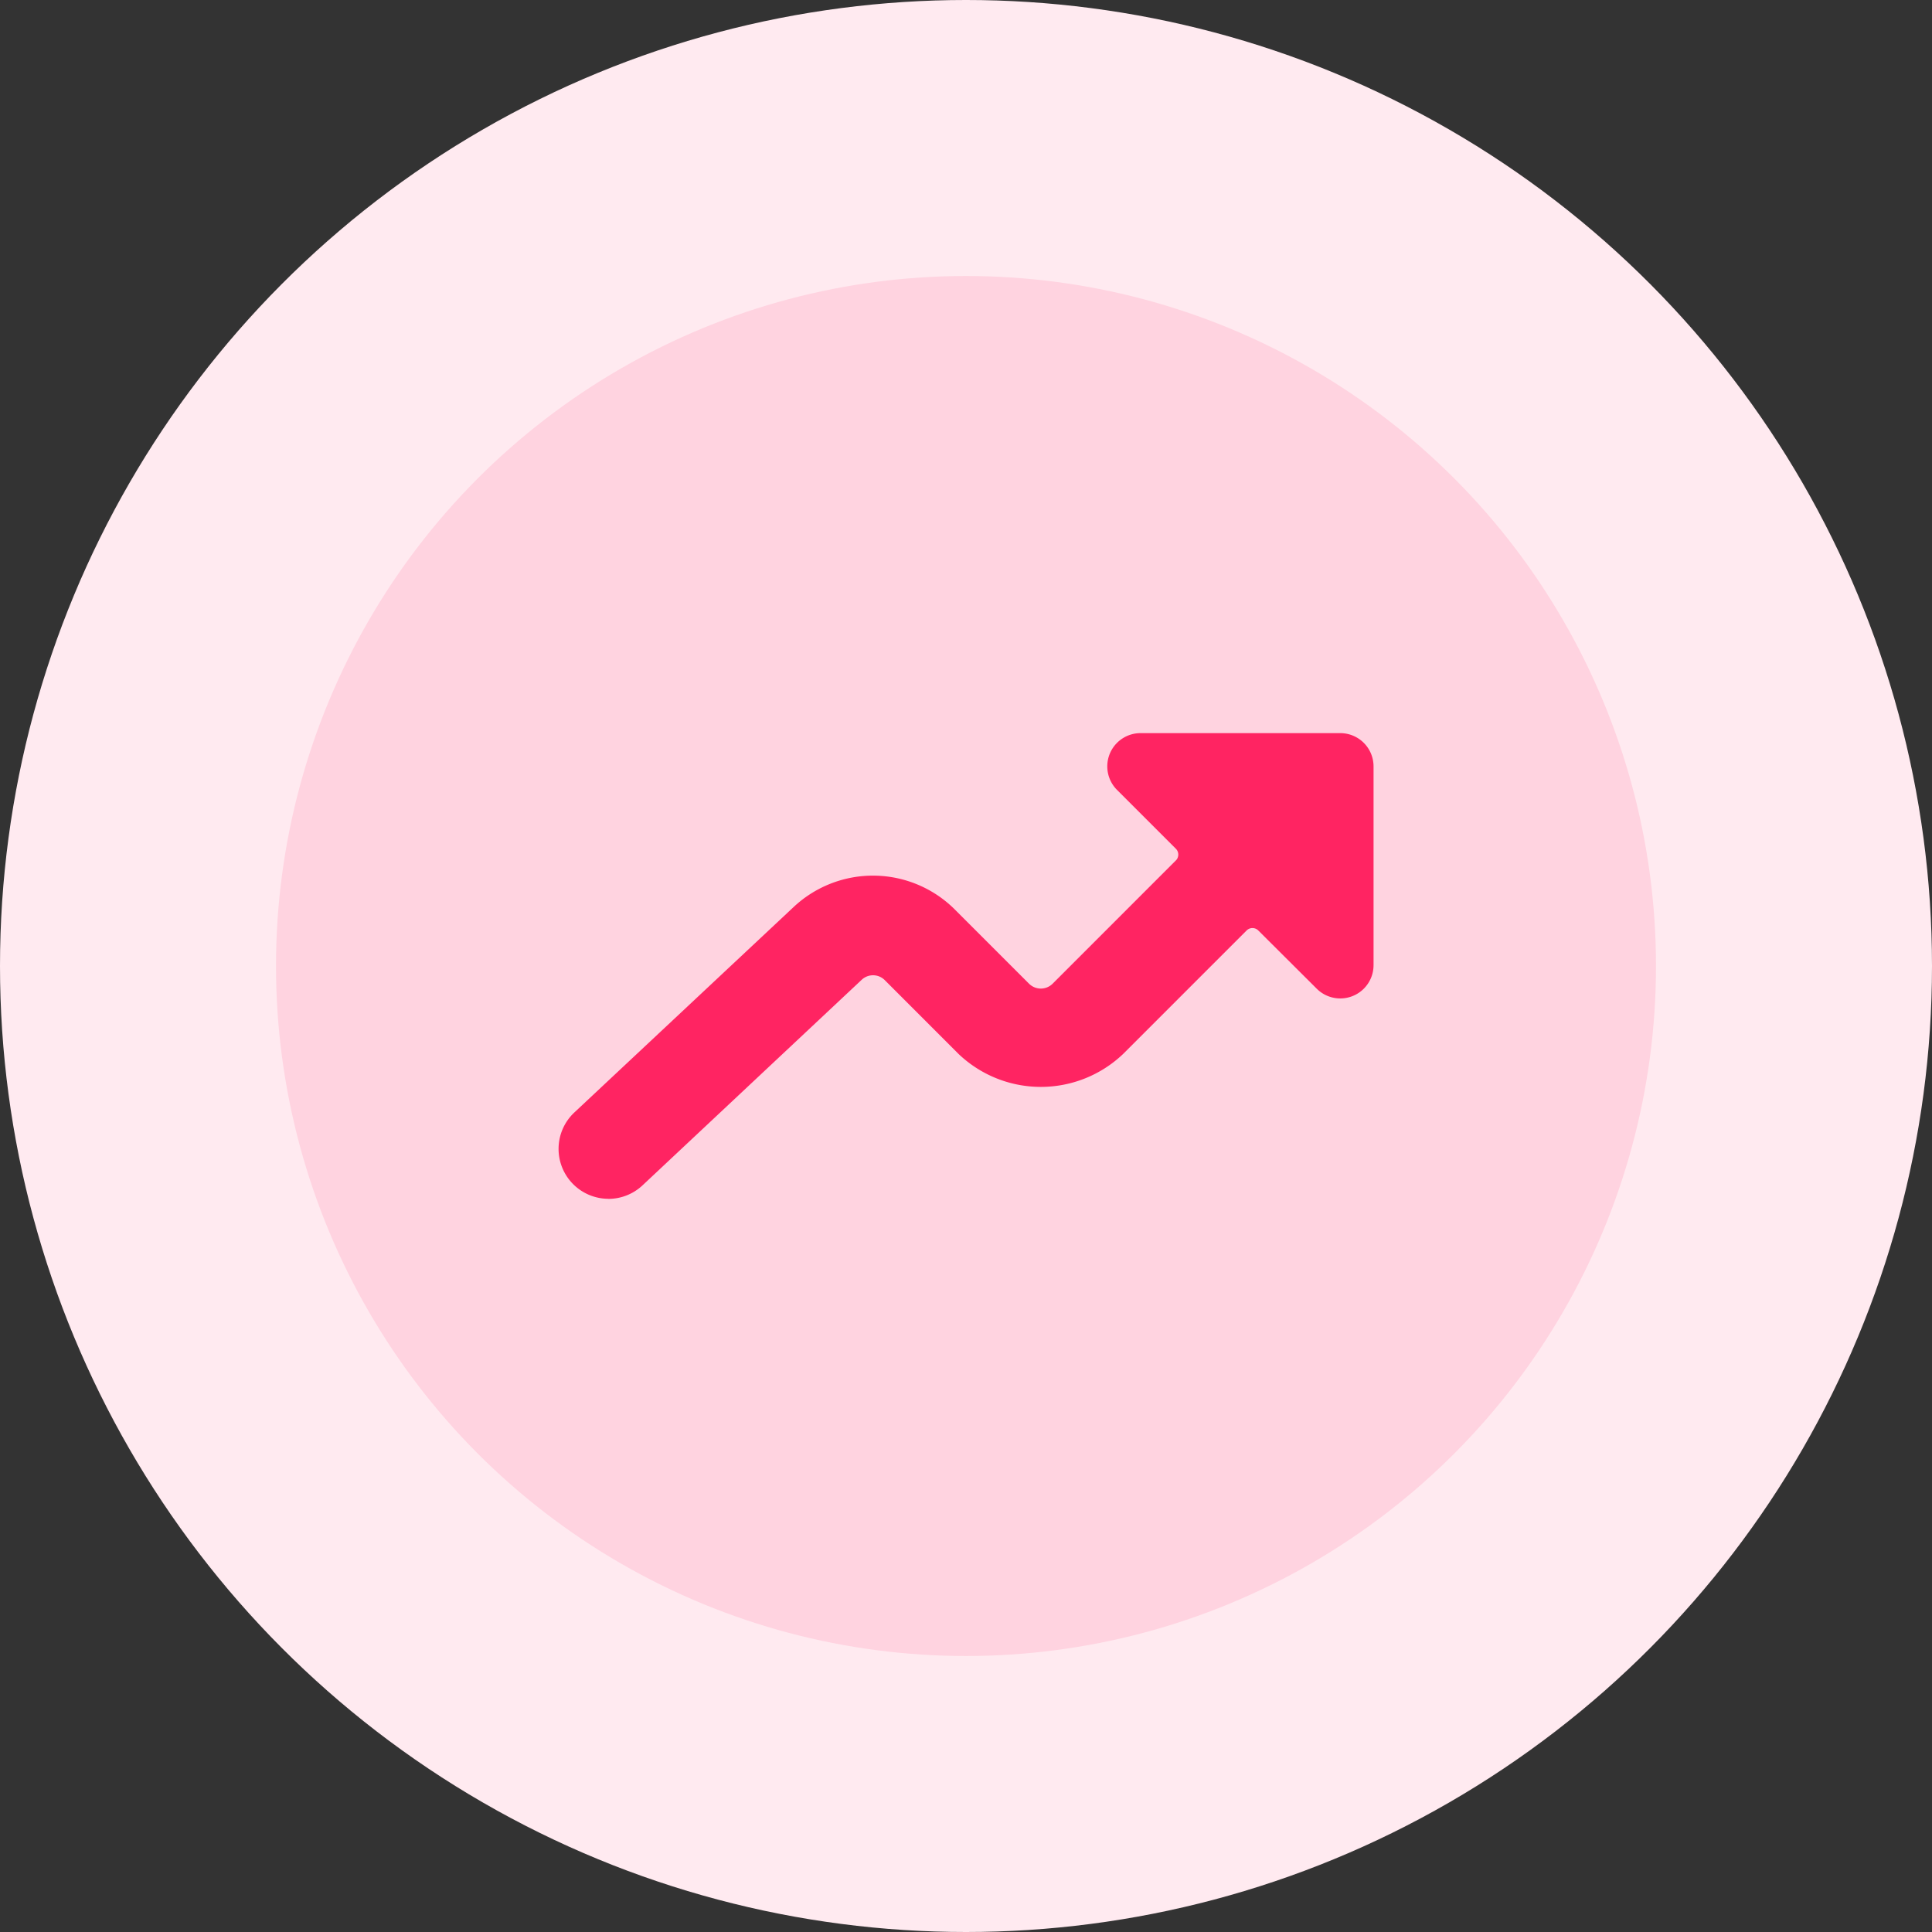 <svg xmlns="http://www.w3.org/2000/svg" width="56" height="56" fill="none"><rect width="100%" height="100%" fill="#333333" stroke="none"/><circle cx="28" cy="28" r="28" fill="#FFEAF0"/><circle cx="28" cy="28" r="20" fill="#FFD3E0"/><path fill="#FF2462" d="M17.634 34.75c.367 0 .721-.14.989-.391l6.353-5.959a.48.48 0 0 1 .67.01l2.137 2.138a3.456 3.456 0 0 0 4.773 0l3.577-3.577a.24.24 0 0 1 .34 0l1.694 1.688a.965.965 0 0 0 1.646-.683v-5.762a.965.965 0 0 0-.965-.964h-5.785a.964.964 0 0 0-.681 1.65l1.7 1.7a.24.24 0 0 1 .053.263.2.2 0 0 1-.053.078l-3.572 3.573a.485.485 0 0 1-.682 0l-2.138-2.138a3.36 3.36 0 0 0-4.69-.082l-6.355 5.954a1.447 1.447 0 0 0 .989 2.5z"/></svg>